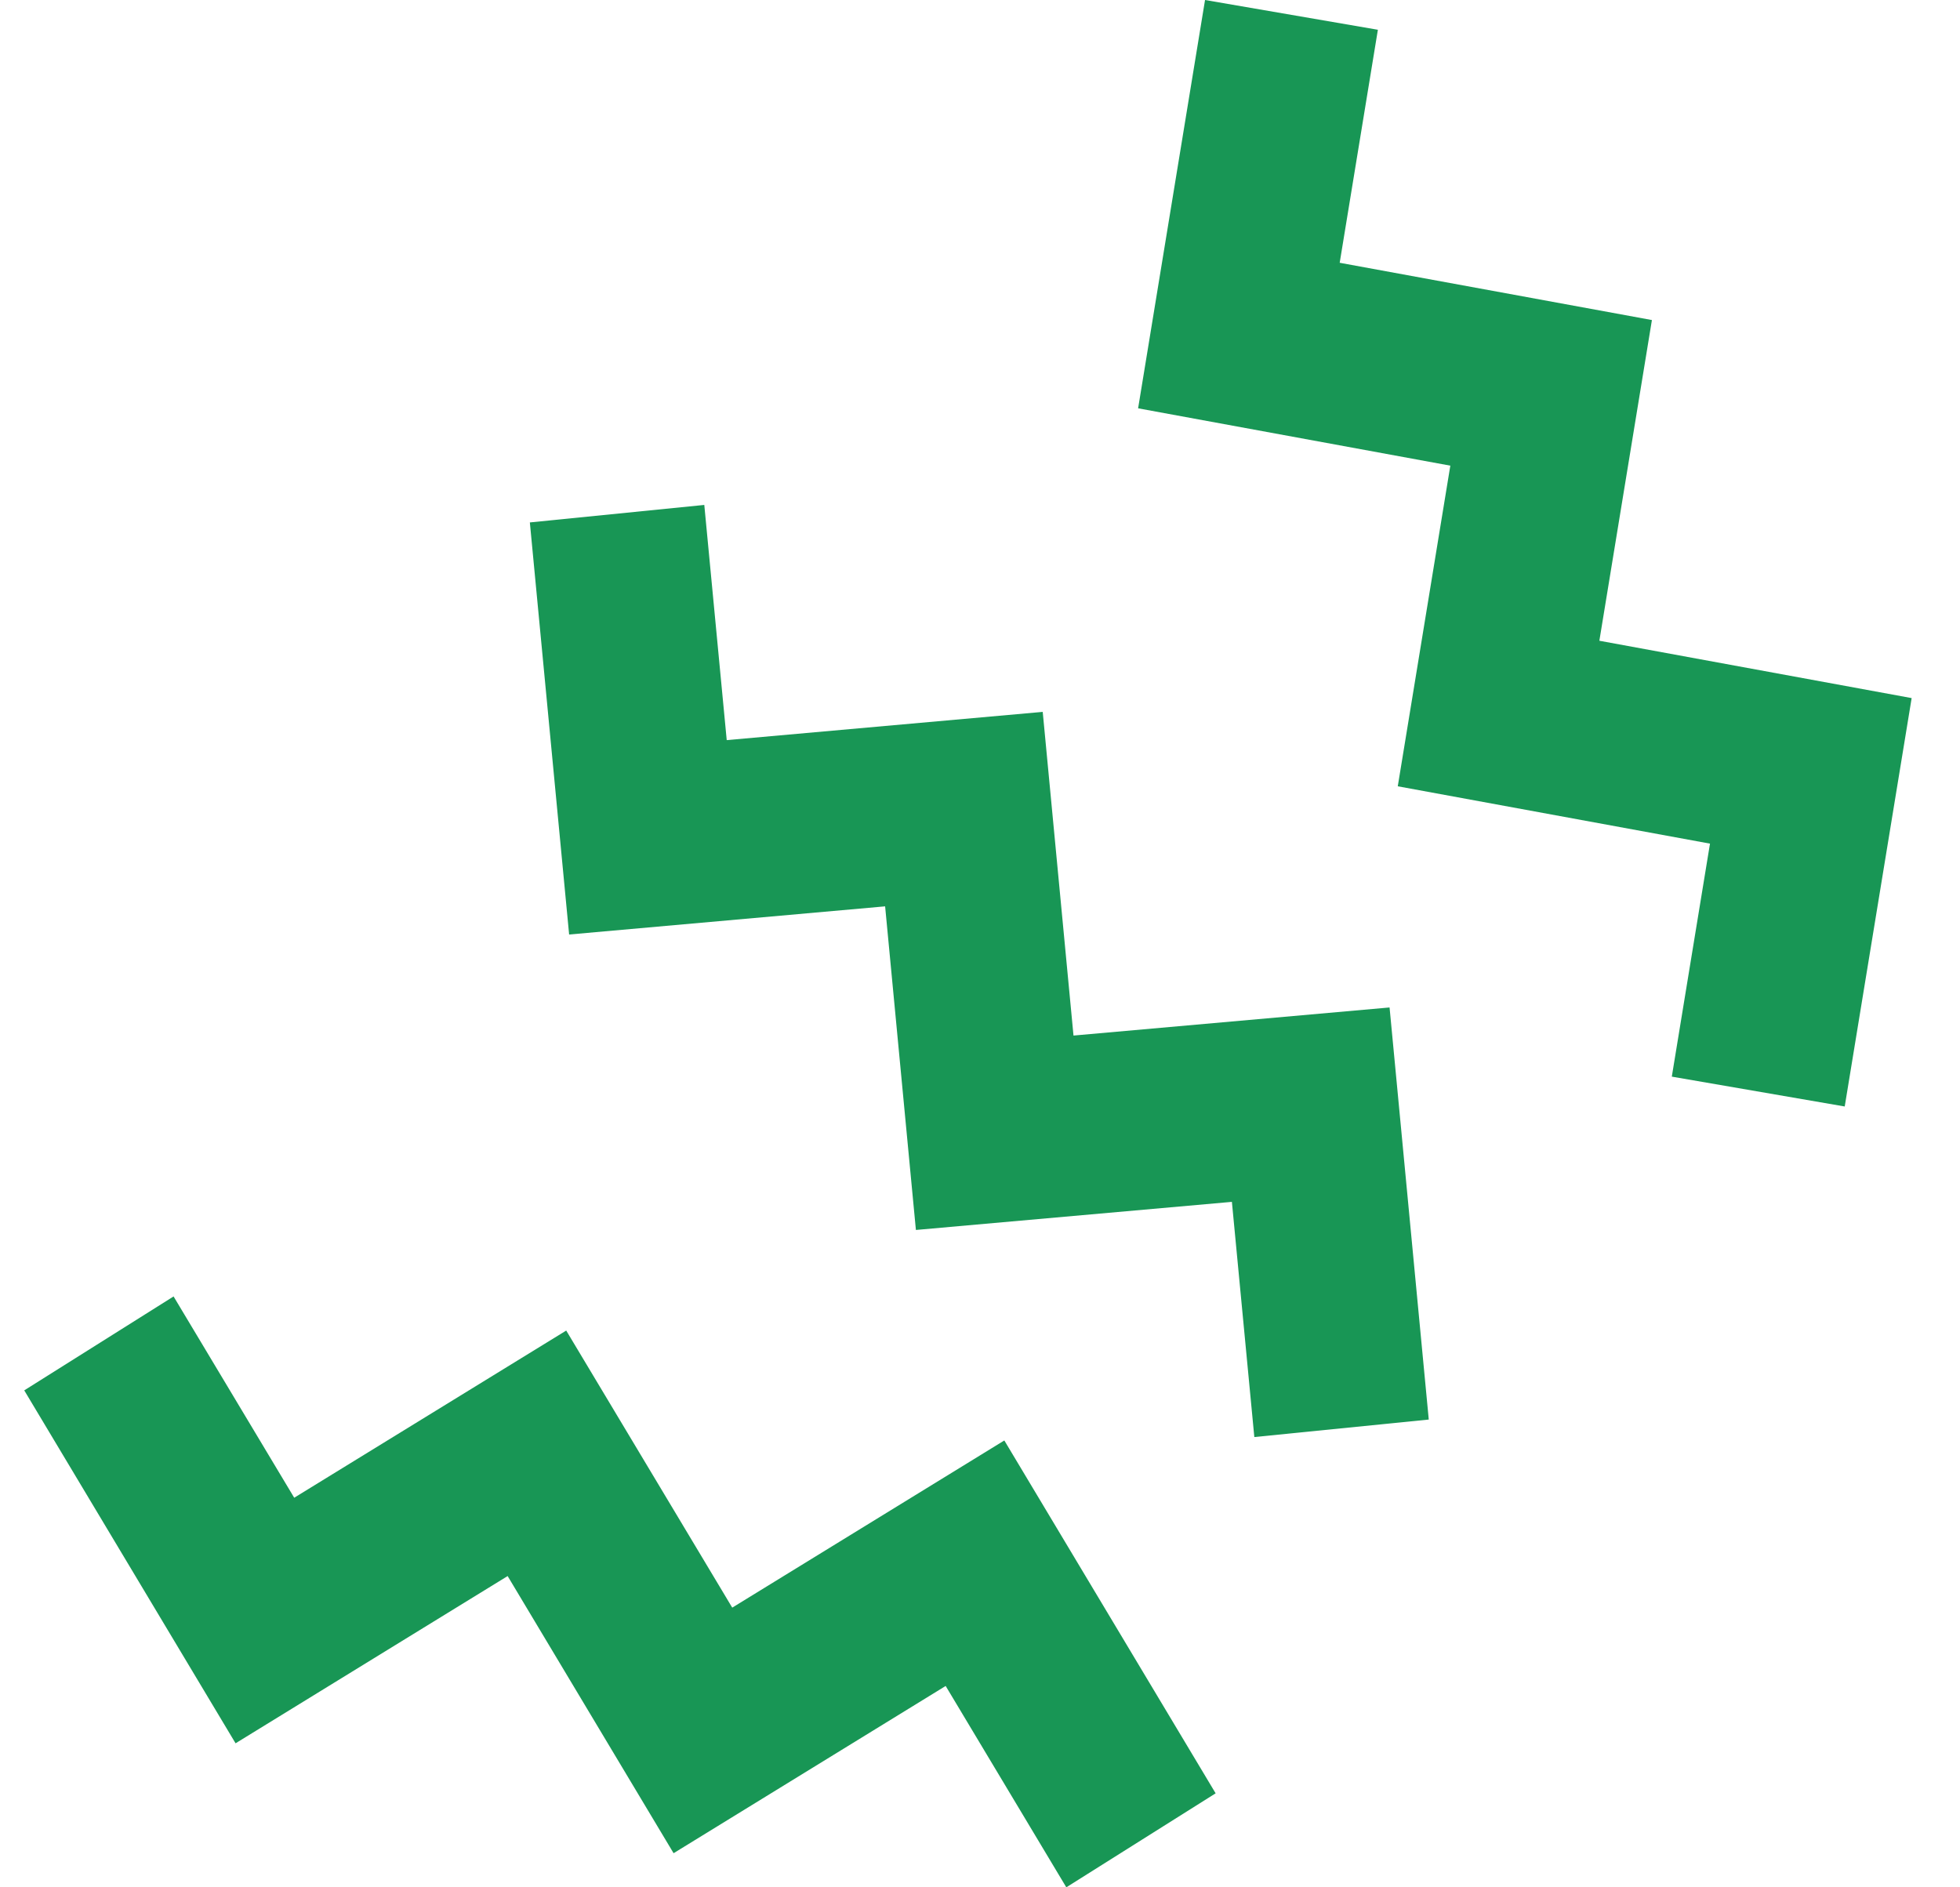 <svg width="27" height="26" viewBox="0 0 27 26" fill="none" xmlns="http://www.w3.org/2000/svg">
<g clip-path="url(#clip0_177_8)">
<path d="M14.689 26L16.746 24.705L13.835 19.844L10.087 22.147L7.8 18.33L4.053 20.633L2.391 17.86L0.334 19.154L3.245 24.016L6.993 21.712L9.279 25.53L13.027 23.226L14.689 26Z" fill="#189655"/>
<path d="M9.702 6.956L7.299 7.197L7.84 12.874L12.193 12.486L12.617 16.944L16.97 16.557L17.279 19.797L19.682 19.556L19.142 13.879L14.788 14.266L14.364 9.807L10.011 10.196L9.702 6.956Z" fill="#189655"/>
<path d="M22.756 4.409L18.455 3.62L18.981 0.41L16.6 0L15.678 5.625L19.979 6.415L19.255 10.832L23.556 11.622L23.03 14.832L25.412 15.243L26.334 9.617L22.032 8.827L22.756 4.409Z" fill="#189655"/>
</g>
<defs>
<clipPath id="clip0_177_8">
<rect width="26" height="26" fill="white" transform="translate(0.334)"/>
</clipPath>
</defs>
</svg>

